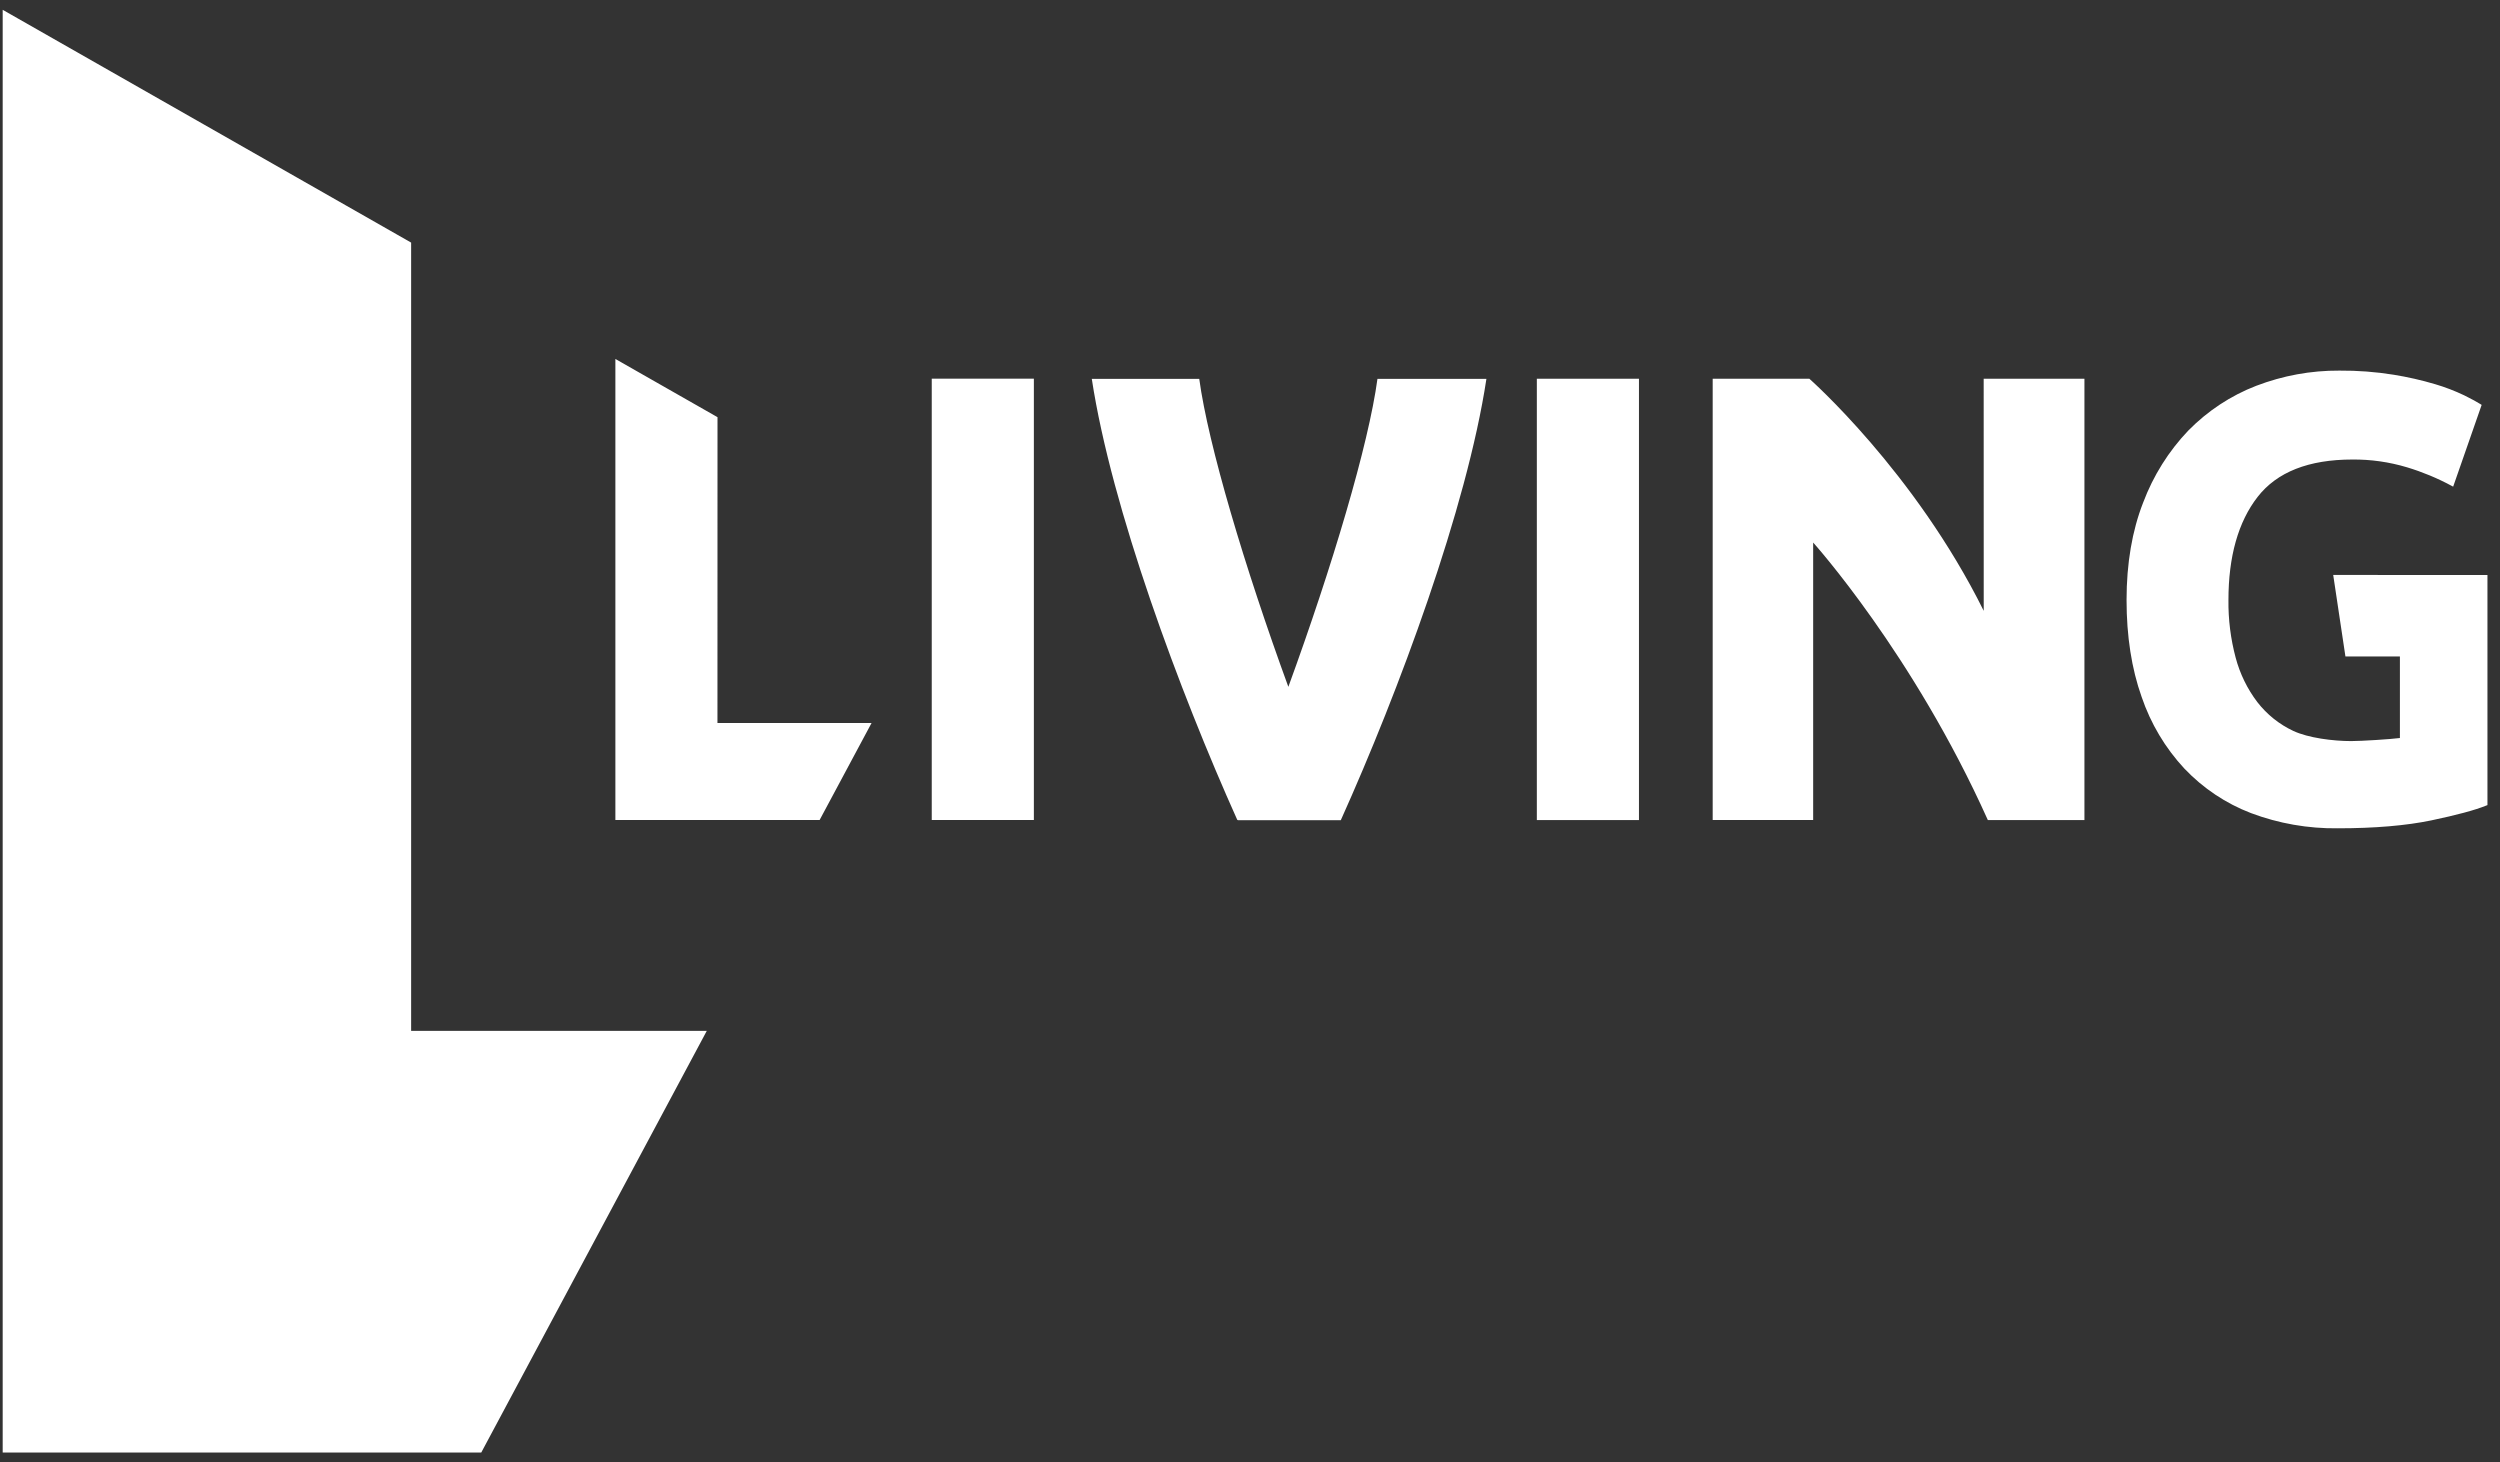 <svg width="53" height="31" viewBox="0 0 53 31" fill="none" xmlns="http://www.w3.org/2000/svg">
<rect x="0" y="0" width="53" height="31" fill="#333333" stroke="none"/>
<path d="M8.716 5.143L0.057 0.208V30.793H10.203L14.984 21.854H8.716V5.143ZM15.211 8.844L13.046 7.61V17.384H17.376L18.477 15.328H15.21L15.211 8.844ZM19.753 17.384H21.918V8.028H19.753V17.384ZM49.464 12.189L49.723 13.917H50.878V15.646C50.679 15.672 50.059 15.711 49.844 15.711C49.461 15.711 48.934 15.644 48.617 15.495C48.32 15.356 48.059 15.147 47.855 14.884C47.643 14.605 47.487 14.285 47.396 13.943C47.29 13.545 47.238 13.133 47.243 12.72C47.243 11.799 47.45 11.064 47.861 10.535C48.272 10.006 48.946 9.742 49.869 9.742C50.261 9.738 50.652 9.794 51.029 9.907C51.354 10.005 51.67 10.136 51.971 10.298L52.007 10.317L52.611 8.584L52.588 8.569C52.517 8.524 52.401 8.46 52.239 8.38C52.041 8.286 51.836 8.207 51.626 8.145C51.336 8.059 51.041 7.992 50.744 7.944C50.364 7.883 49.98 7.854 49.595 7.857C48.993 7.853 48.396 7.963 47.832 8.179C47.293 8.387 46.803 8.71 46.393 9.127C45.976 9.563 45.65 10.083 45.435 10.654C45.201 11.251 45.083 11.946 45.083 12.721C45.083 13.487 45.19 14.177 45.402 14.773C45.595 15.341 45.904 15.859 46.308 16.293C46.705 16.711 47.187 17.033 47.719 17.237C48.309 17.459 48.933 17.568 49.561 17.56C50.343 17.56 51.011 17.503 51.544 17.392C52.078 17.28 52.471 17.175 52.713 17.076L52.734 17.068V12.19L49.464 12.189ZM42.055 12.95C40.59 9.996 38.358 8.029 38.358 8.029H36.309V17.384H38.439V11.502C38.439 11.502 40.559 13.857 42.142 17.385H44.19V8.029H42.054L42.055 12.95ZM32.581 17.385H34.746V8.029H32.581V17.385ZM27.313 14.561C26.384 12.015 25.614 9.428 25.424 8.032H23.146C23.564 10.773 25.007 14.659 26.233 17.388L26.249 17.377L26.244 17.388H28.425C29.652 14.661 31.096 10.774 31.512 8.032H29.202C29.014 9.428 28.242 12.015 27.313 14.561Z" fill="white"/>
</svg>
